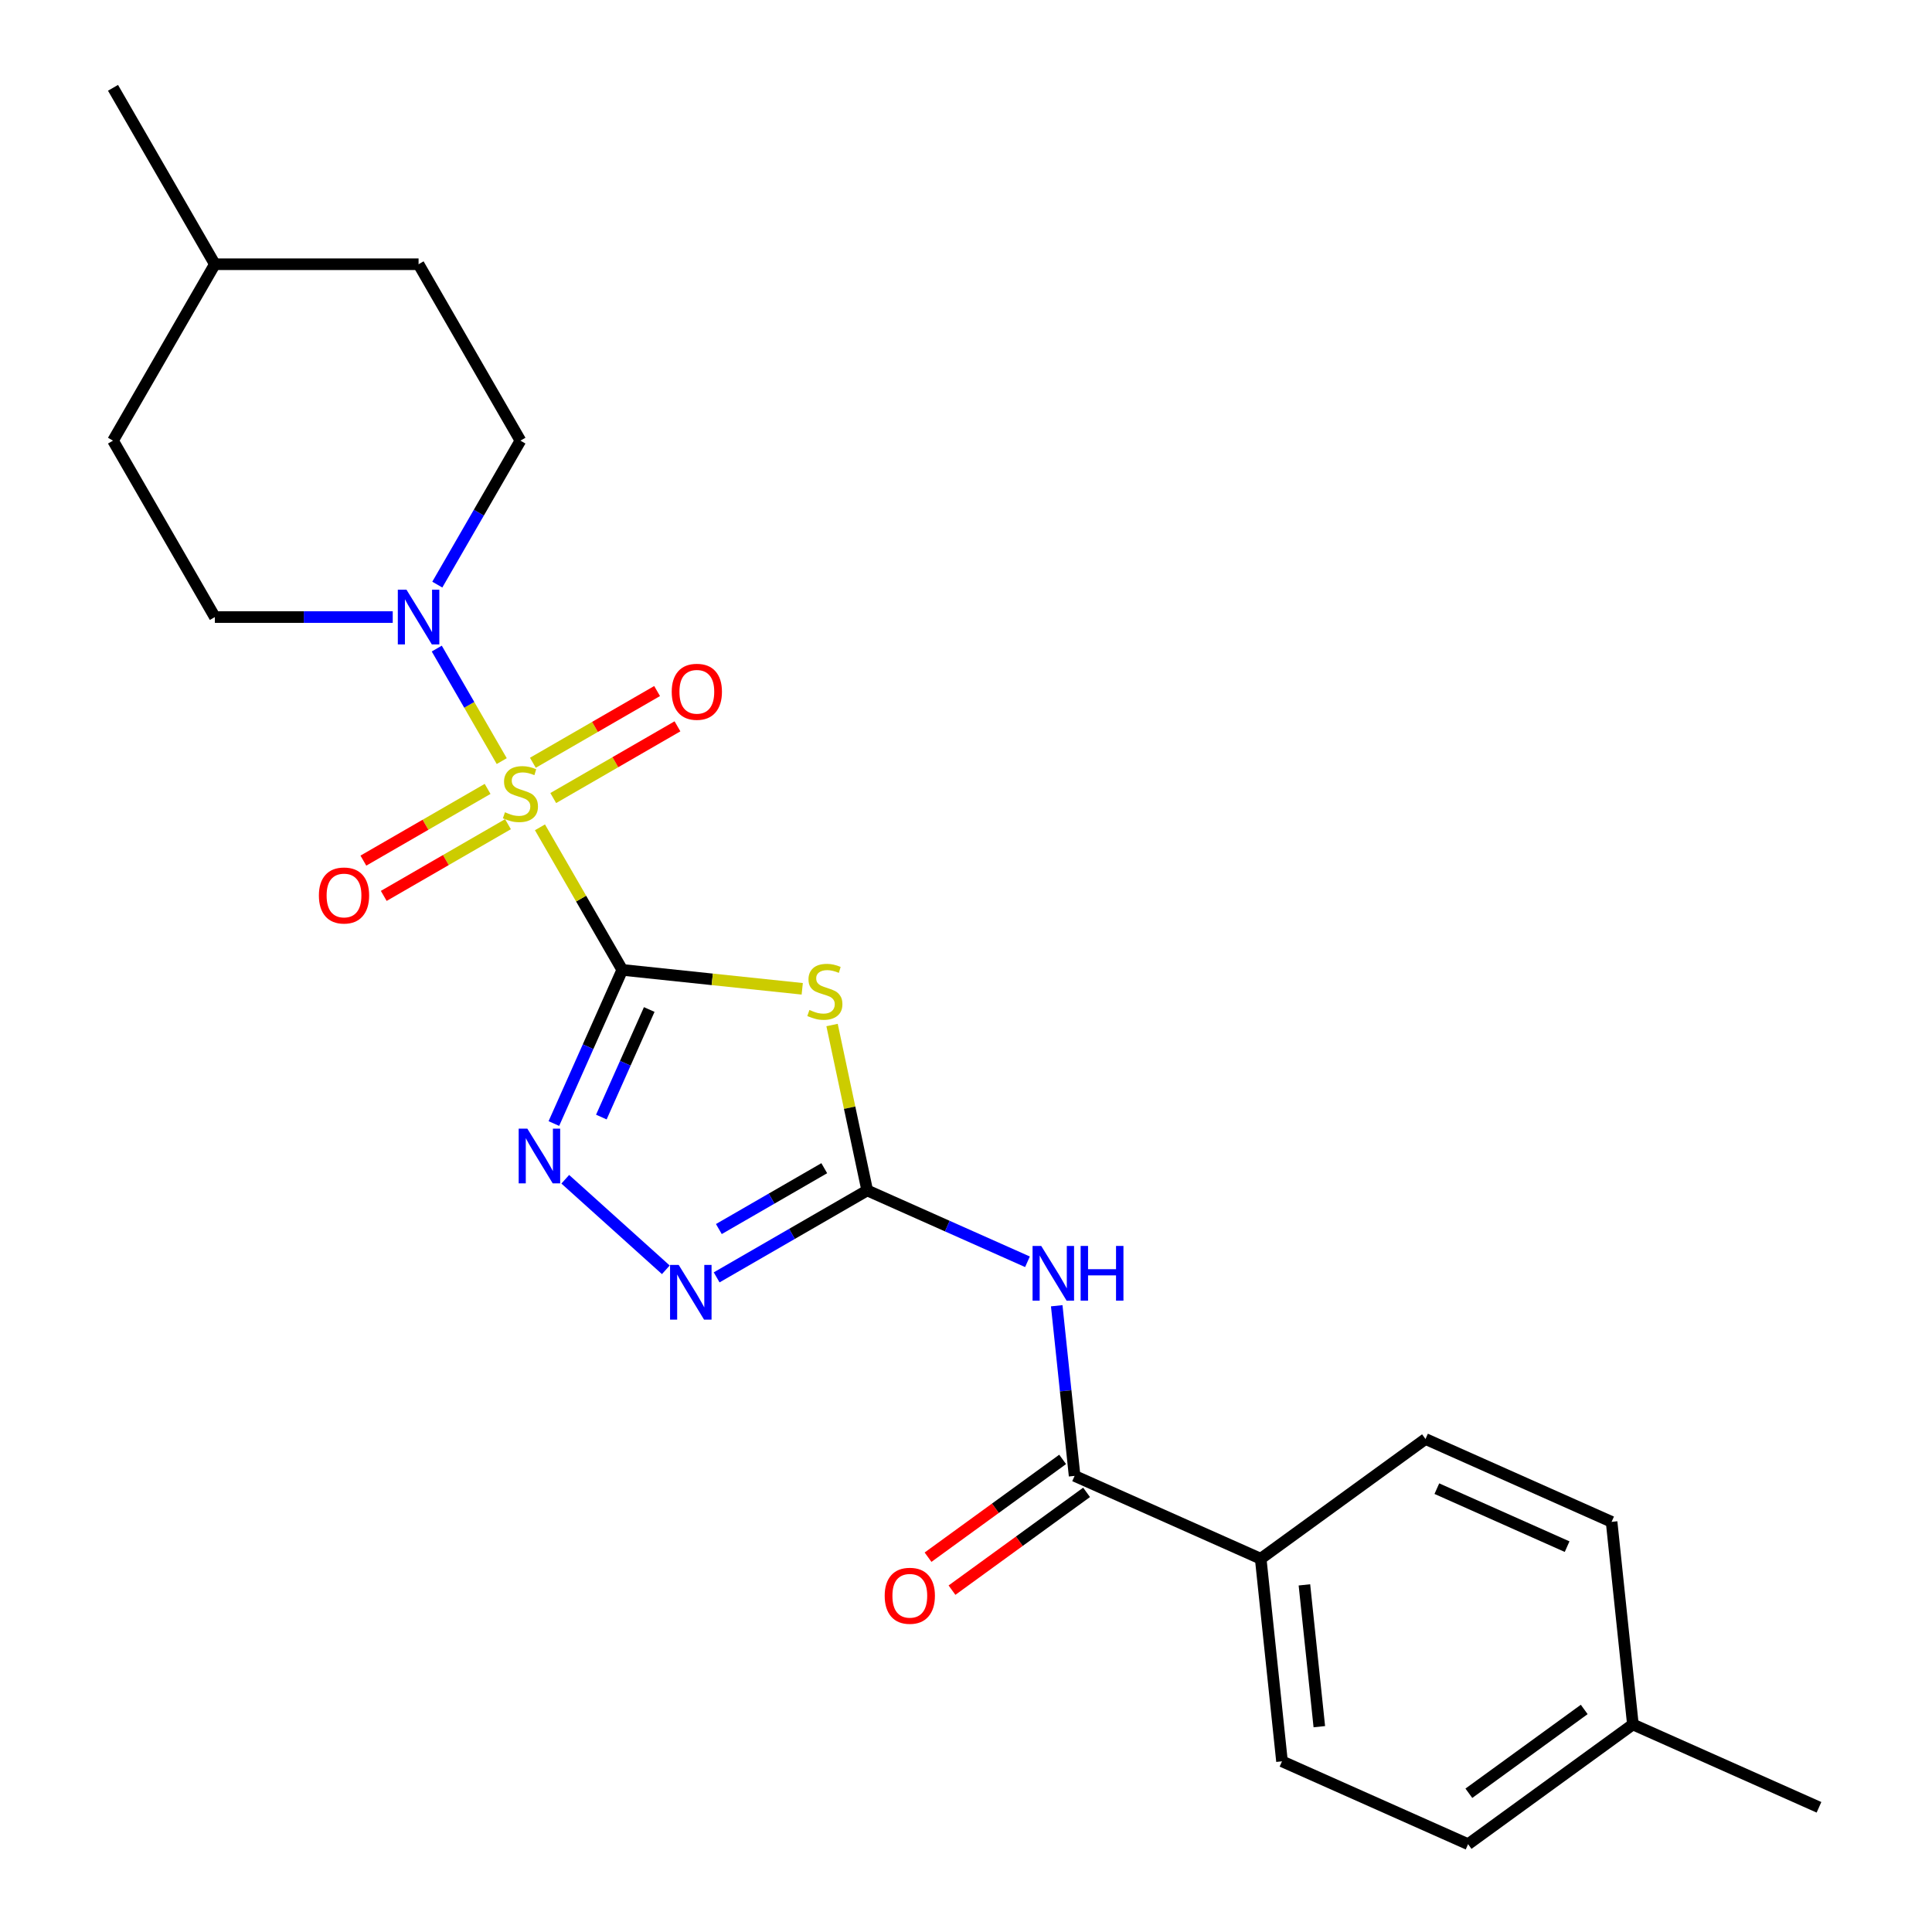 <?xml version='1.0' encoding='iso-8859-1'?>
<svg version='1.1' baseProfile='full'
              xmlns='http://www.w3.org/2000/svg'
                      xmlns:rdkit='http://www.rdkit.org/xml'
                      xmlns:xlink='http://www.w3.org/1999/xlink'
                  xml:space='preserve'
width='1000px' height='1000px' viewBox='0 0 1000 1000'>
<!-- END OF HEADER -->
<rect style='opacity:1.0;fill:#FFFFFF;stroke:none' width='1000' height='1000' x='0' y='0'> </rect>
<path class='bond-0' d='M 322.09,502.014 L 300.787,465.116' style='fill:none;fill-rule:evenodd;stroke:#000000;stroke-width:6px;stroke-linecap:butt;stroke-linejoin:miter;stroke-opacity:1' />
<path class='bond-0' d='M 300.787,465.116 L 279.484,428.218' style='fill:none;fill-rule:evenodd;stroke:#CCCC00;stroke-width:6px;stroke-linecap:butt;stroke-linejoin:miter;stroke-opacity:1' />
<path class='bond-1' d='M 322.09,502.014 L 368.662,506.909' style='fill:none;fill-rule:evenodd;stroke:#000000;stroke-width:6px;stroke-linecap:butt;stroke-linejoin:miter;stroke-opacity:1' />
<path class='bond-1' d='M 368.662,506.909 L 415.234,511.804' style='fill:none;fill-rule:evenodd;stroke:#CCCC00;stroke-width:6px;stroke-linecap:butt;stroke-linejoin:miter;stroke-opacity:1' />
<path class='bond-3' d='M 322.09,502.014 L 304.386,541.777' style='fill:none;fill-rule:evenodd;stroke:#000000;stroke-width:6px;stroke-linecap:butt;stroke-linejoin:miter;stroke-opacity:1' />
<path class='bond-3' d='M 304.386,541.777 L 286.683,581.54' style='fill:none;fill-rule:evenodd;stroke:#0000FF;stroke-width:6px;stroke-linecap:butt;stroke-linejoin:miter;stroke-opacity:1' />
<path class='bond-3' d='M 336.043,522.52 L 323.651,550.354' style='fill:none;fill-rule:evenodd;stroke:#000000;stroke-width:6px;stroke-linecap:butt;stroke-linejoin:miter;stroke-opacity:1' />
<path class='bond-3' d='M 323.651,550.354 L 311.258,578.188' style='fill:none;fill-rule:evenodd;stroke:#0000FF;stroke-width:6px;stroke-linecap:butt;stroke-linejoin:miter;stroke-opacity:1' />
<path class='bond-6' d='M 259.697,393.946 L 242.884,364.824' style='fill:none;fill-rule:evenodd;stroke:#CCCC00;stroke-width:6px;stroke-linecap:butt;stroke-linejoin:miter;stroke-opacity:1' />
<path class='bond-6' d='M 242.884,364.824 L 226.07,335.702' style='fill:none;fill-rule:evenodd;stroke:#0000FF;stroke-width:6px;stroke-linecap:butt;stroke-linejoin:miter;stroke-opacity:1' />
<path class='bond-8' d='M 286.359,413.069 L 318.508,394.508' style='fill:none;fill-rule:evenodd;stroke:#CCCC00;stroke-width:6px;stroke-linecap:butt;stroke-linejoin:miter;stroke-opacity:1' />
<path class='bond-8' d='M 318.508,394.508 L 350.657,375.946' style='fill:none;fill-rule:evenodd;stroke:#FF0000;stroke-width:6px;stroke-linecap:butt;stroke-linejoin:miter;stroke-opacity:1' />
<path class='bond-8' d='M 275.815,394.806 L 307.964,376.245' style='fill:none;fill-rule:evenodd;stroke:#CCCC00;stroke-width:6px;stroke-linecap:butt;stroke-linejoin:miter;stroke-opacity:1' />
<path class='bond-8' d='M 307.964,376.245 L 340.113,357.684' style='fill:none;fill-rule:evenodd;stroke:#FF0000;stroke-width:6px;stroke-linecap:butt;stroke-linejoin:miter;stroke-opacity:1' />
<path class='bond-9' d='M 252.383,408.335 L 220.234,426.896' style='fill:none;fill-rule:evenodd;stroke:#CCCC00;stroke-width:6px;stroke-linecap:butt;stroke-linejoin:miter;stroke-opacity:1' />
<path class='bond-9' d='M 220.234,426.896 L 188.085,445.457' style='fill:none;fill-rule:evenodd;stroke:#FF0000;stroke-width:6px;stroke-linecap:butt;stroke-linejoin:miter;stroke-opacity:1' />
<path class='bond-9' d='M 262.927,426.597 L 230.778,445.159' style='fill:none;fill-rule:evenodd;stroke:#CCCC00;stroke-width:6px;stroke-linecap:butt;stroke-linejoin:miter;stroke-opacity:1' />
<path class='bond-9' d='M 230.778,445.159 L 198.629,463.72' style='fill:none;fill-rule:evenodd;stroke:#FF0000;stroke-width:6px;stroke-linecap:butt;stroke-linejoin:miter;stroke-opacity:1' />
<path class='bond-2' d='M 430.673,530.551 L 439.773,573.36' style='fill:none;fill-rule:evenodd;stroke:#CCCC00;stroke-width:6px;stroke-linecap:butt;stroke-linejoin:miter;stroke-opacity:1' />
<path class='bond-2' d='M 439.773,573.36 L 448.872,616.169' style='fill:none;fill-rule:evenodd;stroke:#000000;stroke-width:6px;stroke-linecap:butt;stroke-linejoin:miter;stroke-opacity:1' />
<path class='bond-4' d='M 448.872,616.169 L 490.345,634.634' style='fill:none;fill-rule:evenodd;stroke:#000000;stroke-width:6px;stroke-linecap:butt;stroke-linejoin:miter;stroke-opacity:1' />
<path class='bond-4' d='M 490.345,634.634 L 531.818,653.099' style='fill:none;fill-rule:evenodd;stroke:#0000FF;stroke-width:6px;stroke-linecap:butt;stroke-linejoin:miter;stroke-opacity:1' />
<path class='bond-24' d='M 448.872,616.169 L 409.904,638.667' style='fill:none;fill-rule:evenodd;stroke:#000000;stroke-width:6px;stroke-linecap:butt;stroke-linejoin:miter;stroke-opacity:1' />
<path class='bond-24' d='M 409.904,638.667 L 370.936,661.165' style='fill:none;fill-rule:evenodd;stroke:#0000FF;stroke-width:6px;stroke-linecap:butt;stroke-linejoin:miter;stroke-opacity:1' />
<path class='bond-24' d='M 426.638,604.656 L 399.36,620.405' style='fill:none;fill-rule:evenodd;stroke:#000000;stroke-width:6px;stroke-linecap:butt;stroke-linejoin:miter;stroke-opacity:1' />
<path class='bond-24' d='M 399.36,620.405 L 372.083,636.153' style='fill:none;fill-rule:evenodd;stroke:#0000FF;stroke-width:6px;stroke-linecap:butt;stroke-linejoin:miter;stroke-opacity:1' />
<path class='bond-5' d='M 292.581,610.38 L 344.634,657.249' style='fill:none;fill-rule:evenodd;stroke:#0000FF;stroke-width:6px;stroke-linecap:butt;stroke-linejoin:miter;stroke-opacity:1' />
<path class='bond-7' d='M 546.96,675.85 L 551.588,719.882' style='fill:none;fill-rule:evenodd;stroke:#0000FF;stroke-width:6px;stroke-linecap:butt;stroke-linejoin:miter;stroke-opacity:1' />
<path class='bond-7' d='M 551.588,719.882 L 556.216,763.914' style='fill:none;fill-rule:evenodd;stroke:#000000;stroke-width:6px;stroke-linecap:butt;stroke-linejoin:miter;stroke-opacity:1' />
<path class='bond-12' d='M 226.349,302.594 L 247.86,265.336' style='fill:none;fill-rule:evenodd;stroke:#0000FF;stroke-width:6px;stroke-linecap:butt;stroke-linejoin:miter;stroke-opacity:1' />
<path class='bond-12' d='M 247.86,265.336 L 269.371,228.078' style='fill:none;fill-rule:evenodd;stroke:#000000;stroke-width:6px;stroke-linecap:butt;stroke-linejoin:miter;stroke-opacity:1' />
<path class='bond-13' d='M 203.276,319.39 L 157.245,319.39' style='fill:none;fill-rule:evenodd;stroke:#0000FF;stroke-width:6px;stroke-linecap:butt;stroke-linejoin:miter;stroke-opacity:1' />
<path class='bond-13' d='M 157.245,319.39 L 111.214,319.39' style='fill:none;fill-rule:evenodd;stroke:#000000;stroke-width:6px;stroke-linecap:butt;stroke-linejoin:miter;stroke-opacity:1' />
<path class='bond-10' d='M 556.216,763.914 L 652.538,806.8' style='fill:none;fill-rule:evenodd;stroke:#000000;stroke-width:6px;stroke-linecap:butt;stroke-linejoin:miter;stroke-opacity:1' />
<path class='bond-11' d='M 550.018,755.384 L 515.186,780.692' style='fill:none;fill-rule:evenodd;stroke:#000000;stroke-width:6px;stroke-linecap:butt;stroke-linejoin:miter;stroke-opacity:1' />
<path class='bond-11' d='M 515.186,780.692 L 480.353,805.999' style='fill:none;fill-rule:evenodd;stroke:#FF0000;stroke-width:6px;stroke-linecap:butt;stroke-linejoin:miter;stroke-opacity:1' />
<path class='bond-11' d='M 562.413,772.444 L 527.58,797.752' style='fill:none;fill-rule:evenodd;stroke:#000000;stroke-width:6px;stroke-linecap:butt;stroke-linejoin:miter;stroke-opacity:1' />
<path class='bond-11' d='M 527.58,797.752 L 492.748,823.059' style='fill:none;fill-rule:evenodd;stroke:#FF0000;stroke-width:6px;stroke-linecap:butt;stroke-linejoin:miter;stroke-opacity:1' />
<path class='bond-14' d='M 652.538,806.8 L 663.559,911.66' style='fill:none;fill-rule:evenodd;stroke:#000000;stroke-width:6px;stroke-linecap:butt;stroke-linejoin:miter;stroke-opacity:1' />
<path class='bond-14' d='M 675.163,820.325 L 682.878,893.727' style='fill:none;fill-rule:evenodd;stroke:#000000;stroke-width:6px;stroke-linecap:butt;stroke-linejoin:miter;stroke-opacity:1' />
<path class='bond-15' d='M 652.538,806.8 L 737.839,744.825' style='fill:none;fill-rule:evenodd;stroke:#000000;stroke-width:6px;stroke-linecap:butt;stroke-linejoin:miter;stroke-opacity:1' />
<path class='bond-20' d='M 269.371,228.078 L 216.652,136.766' style='fill:none;fill-rule:evenodd;stroke:#000000;stroke-width:6px;stroke-linecap:butt;stroke-linejoin:miter;stroke-opacity:1' />
<path class='bond-19' d='M 111.214,319.39 L 58.495,228.078' style='fill:none;fill-rule:evenodd;stroke:#000000;stroke-width:6px;stroke-linecap:butt;stroke-linejoin:miter;stroke-opacity:1' />
<path class='bond-17' d='M 663.559,911.66 L 759.881,954.545' style='fill:none;fill-rule:evenodd;stroke:#000000;stroke-width:6px;stroke-linecap:butt;stroke-linejoin:miter;stroke-opacity:1' />
<path class='bond-16' d='M 737.839,744.825 L 834.161,787.71' style='fill:none;fill-rule:evenodd;stroke:#000000;stroke-width:6px;stroke-linecap:butt;stroke-linejoin:miter;stroke-opacity:1' />
<path class='bond-16' d='M 743.71,770.522 L 811.136,800.542' style='fill:none;fill-rule:evenodd;stroke:#000000;stroke-width:6px;stroke-linecap:butt;stroke-linejoin:miter;stroke-opacity:1' />
<path class='bond-18' d='M 834.161,787.71 L 845.182,892.571' style='fill:none;fill-rule:evenodd;stroke:#000000;stroke-width:6px;stroke-linecap:butt;stroke-linejoin:miter;stroke-opacity:1' />
<path class='bond-26' d='M 759.881,954.545 L 845.182,892.571' style='fill:none;fill-rule:evenodd;stroke:#000000;stroke-width:6px;stroke-linecap:butt;stroke-linejoin:miter;stroke-opacity:1' />
<path class='bond-26' d='M 760.281,928.189 L 819.992,884.807' style='fill:none;fill-rule:evenodd;stroke:#000000;stroke-width:6px;stroke-linecap:butt;stroke-linejoin:miter;stroke-opacity:1' />
<path class='bond-22' d='M 845.182,892.571 L 941.505,935.456' style='fill:none;fill-rule:evenodd;stroke:#000000;stroke-width:6px;stroke-linecap:butt;stroke-linejoin:miter;stroke-opacity:1' />
<path class='bond-21' d='M 58.495,228.078 L 111.214,136.766' style='fill:none;fill-rule:evenodd;stroke:#000000;stroke-width:6px;stroke-linecap:butt;stroke-linejoin:miter;stroke-opacity:1' />
<path class='bond-25' d='M 216.652,136.766 L 111.214,136.766' style='fill:none;fill-rule:evenodd;stroke:#000000;stroke-width:6px;stroke-linecap:butt;stroke-linejoin:miter;stroke-opacity:1' />
<path class='bond-23' d='M 111.214,136.766 L 58.495,45.455' style='fill:none;fill-rule:evenodd;stroke:#000000;stroke-width:6px;stroke-linecap:butt;stroke-linejoin:miter;stroke-opacity:1' />
<path  class='atom-1' d='M 261.371 420.422
Q 261.691 420.542, 263.011 421.102
Q 264.331 421.662, 265.771 422.022
Q 267.251 422.342, 268.691 422.342
Q 271.371 422.342, 272.931 421.062
Q 274.491 419.742, 274.491 417.462
Q 274.491 415.902, 273.691 414.942
Q 272.931 413.982, 271.731 413.462
Q 270.531 412.942, 268.531 412.342
Q 266.011 411.582, 264.491 410.862
Q 263.011 410.142, 261.931 408.622
Q 260.891 407.102, 260.891 404.542
Q 260.891 400.982, 263.291 398.782
Q 265.731 396.582, 270.531 396.582
Q 273.811 396.582, 277.531 398.142
L 276.611 401.222
Q 273.211 399.822, 270.651 399.822
Q 267.891 399.822, 266.371 400.982
Q 264.851 402.102, 264.891 404.062
Q 264.891 405.582, 265.651 406.502
Q 266.451 407.422, 267.571 407.942
Q 268.731 408.462, 270.651 409.062
Q 273.211 409.862, 274.731 410.662
Q 276.251 411.462, 277.331 413.102
Q 278.451 414.702, 278.451 417.462
Q 278.451 421.382, 275.811 423.502
Q 273.211 425.582, 268.851 425.582
Q 266.331 425.582, 264.411 425.022
Q 262.531 424.502, 260.291 423.582
L 261.371 420.422
' fill='#CCCC00'/>
<path  class='atom-2' d='M 418.95 522.755
Q 419.27 522.875, 420.59 523.435
Q 421.91 523.995, 423.35 524.355
Q 424.83 524.675, 426.27 524.675
Q 428.95 524.675, 430.51 523.395
Q 432.07 522.075, 432.07 519.795
Q 432.07 518.235, 431.27 517.275
Q 430.51 516.315, 429.31 515.795
Q 428.11 515.275, 426.11 514.675
Q 423.59 513.915, 422.07 513.195
Q 420.59 512.475, 419.51 510.955
Q 418.47 509.435, 418.47 506.875
Q 418.47 503.315, 420.87 501.115
Q 423.31 498.915, 428.11 498.915
Q 431.39 498.915, 435.11 500.475
L 434.19 503.555
Q 430.79 502.155, 428.23 502.155
Q 425.47 502.155, 423.95 503.315
Q 422.43 504.435, 422.47 506.395
Q 422.47 507.915, 423.23 508.835
Q 424.03 509.755, 425.15 510.275
Q 426.31 510.795, 428.23 511.395
Q 430.79 512.195, 432.31 512.995
Q 433.83 513.795, 434.91 515.435
Q 436.03 517.035, 436.03 519.795
Q 436.03 523.715, 433.39 525.835
Q 430.79 527.915, 426.43 527.915
Q 423.91 527.915, 421.99 527.355
Q 420.11 526.835, 417.87 525.915
L 418.95 522.755
' fill='#CCCC00'/>
<path  class='atom-4' d='M 272.945 584.176
L 282.225 599.176
Q 283.145 600.656, 284.625 603.336
Q 286.105 606.016, 286.185 606.176
L 286.185 584.176
L 289.945 584.176
L 289.945 612.496
L 286.065 612.496
L 276.105 596.096
Q 274.945 594.176, 273.705 591.976
Q 272.505 589.776, 272.145 589.096
L 272.145 612.496
L 268.465 612.496
L 268.465 584.176
L 272.945 584.176
' fill='#0000FF'/>
<path  class='atom-5' d='M 538.934 644.894
L 548.214 659.894
Q 549.134 661.374, 550.614 664.054
Q 552.094 666.734, 552.174 666.894
L 552.174 644.894
L 555.934 644.894
L 555.934 673.214
L 552.054 673.214
L 542.094 656.814
Q 540.934 654.894, 539.694 652.694
Q 538.494 650.494, 538.134 649.814
L 538.134 673.214
L 534.454 673.214
L 534.454 644.894
L 538.934 644.894
' fill='#0000FF'/>
<path  class='atom-5' d='M 559.334 644.894
L 563.174 644.894
L 563.174 656.934
L 577.654 656.934
L 577.654 644.894
L 581.494 644.894
L 581.494 673.214
L 577.654 673.214
L 577.654 660.134
L 563.174 660.134
L 563.174 673.214
L 559.334 673.214
L 559.334 644.894
' fill='#0000FF'/>
<path  class='atom-6' d='M 351.3 654.728
L 360.58 669.728
Q 361.5 671.208, 362.98 673.888
Q 364.46 676.568, 364.54 676.728
L 364.54 654.728
L 368.3 654.728
L 368.3 683.048
L 364.42 683.048
L 354.46 666.648
Q 353.3 664.728, 352.06 662.528
Q 350.86 660.328, 350.5 659.648
L 350.5 683.048
L 346.82 683.048
L 346.82 654.728
L 351.3 654.728
' fill='#0000FF'/>
<path  class='atom-7' d='M 210.392 305.23
L 219.672 320.23
Q 220.592 321.71, 222.072 324.39
Q 223.552 327.07, 223.632 327.23
L 223.632 305.23
L 227.392 305.23
L 227.392 333.55
L 223.512 333.55
L 213.552 317.15
Q 212.392 315.23, 211.152 313.03
Q 209.952 310.83, 209.592 310.15
L 209.592 333.55
L 205.912 333.55
L 205.912 305.23
L 210.392 305.23
' fill='#0000FF'/>
<path  class='atom-9' d='M 347.683 358.063
Q 347.683 351.263, 351.043 347.463
Q 354.403 343.663, 360.683 343.663
Q 366.963 343.663, 370.323 347.463
Q 373.683 351.263, 373.683 358.063
Q 373.683 364.943, 370.283 368.863
Q 366.883 372.743, 360.683 372.743
Q 354.443 372.743, 351.043 368.863
Q 347.683 364.983, 347.683 358.063
M 360.683 369.543
Q 365.003 369.543, 367.323 366.663
Q 369.683 363.743, 369.683 358.063
Q 369.683 352.503, 367.323 349.703
Q 365.003 346.863, 360.683 346.863
Q 356.363 346.863, 354.003 349.663
Q 351.683 352.463, 351.683 358.063
Q 351.683 363.783, 354.003 366.663
Q 356.363 369.543, 360.683 369.543
' fill='#FF0000'/>
<path  class='atom-10' d='M 165.059 463.501
Q 165.059 456.701, 168.419 452.901
Q 171.779 449.101, 178.059 449.101
Q 184.339 449.101, 187.699 452.901
Q 191.059 456.701, 191.059 463.501
Q 191.059 470.381, 187.659 474.301
Q 184.259 478.181, 178.059 478.181
Q 171.819 478.181, 168.419 474.301
Q 165.059 470.421, 165.059 463.501
M 178.059 474.981
Q 182.379 474.981, 184.699 472.101
Q 187.059 469.181, 187.059 463.501
Q 187.059 457.941, 184.699 455.141
Q 182.379 452.301, 178.059 452.301
Q 173.739 452.301, 171.379 455.101
Q 169.059 457.901, 169.059 463.501
Q 169.059 469.221, 171.379 472.101
Q 173.739 474.981, 178.059 474.981
' fill='#FF0000'/>
<path  class='atom-12' d='M 457.915 825.969
Q 457.915 819.169, 461.275 815.369
Q 464.635 811.569, 470.915 811.569
Q 477.195 811.569, 480.555 815.369
Q 483.915 819.169, 483.915 825.969
Q 483.915 832.849, 480.515 836.769
Q 477.115 840.649, 470.915 840.649
Q 464.675 840.649, 461.275 836.769
Q 457.915 832.889, 457.915 825.969
M 470.915 837.449
Q 475.235 837.449, 477.555 834.569
Q 479.915 831.649, 479.915 825.969
Q 479.915 820.409, 477.555 817.609
Q 475.235 814.769, 470.915 814.769
Q 466.595 814.769, 464.235 817.569
Q 461.915 820.369, 461.915 825.969
Q 461.915 831.689, 464.235 834.569
Q 466.595 837.449, 470.915 837.449
' fill='#FF0000'/>
</svg>
